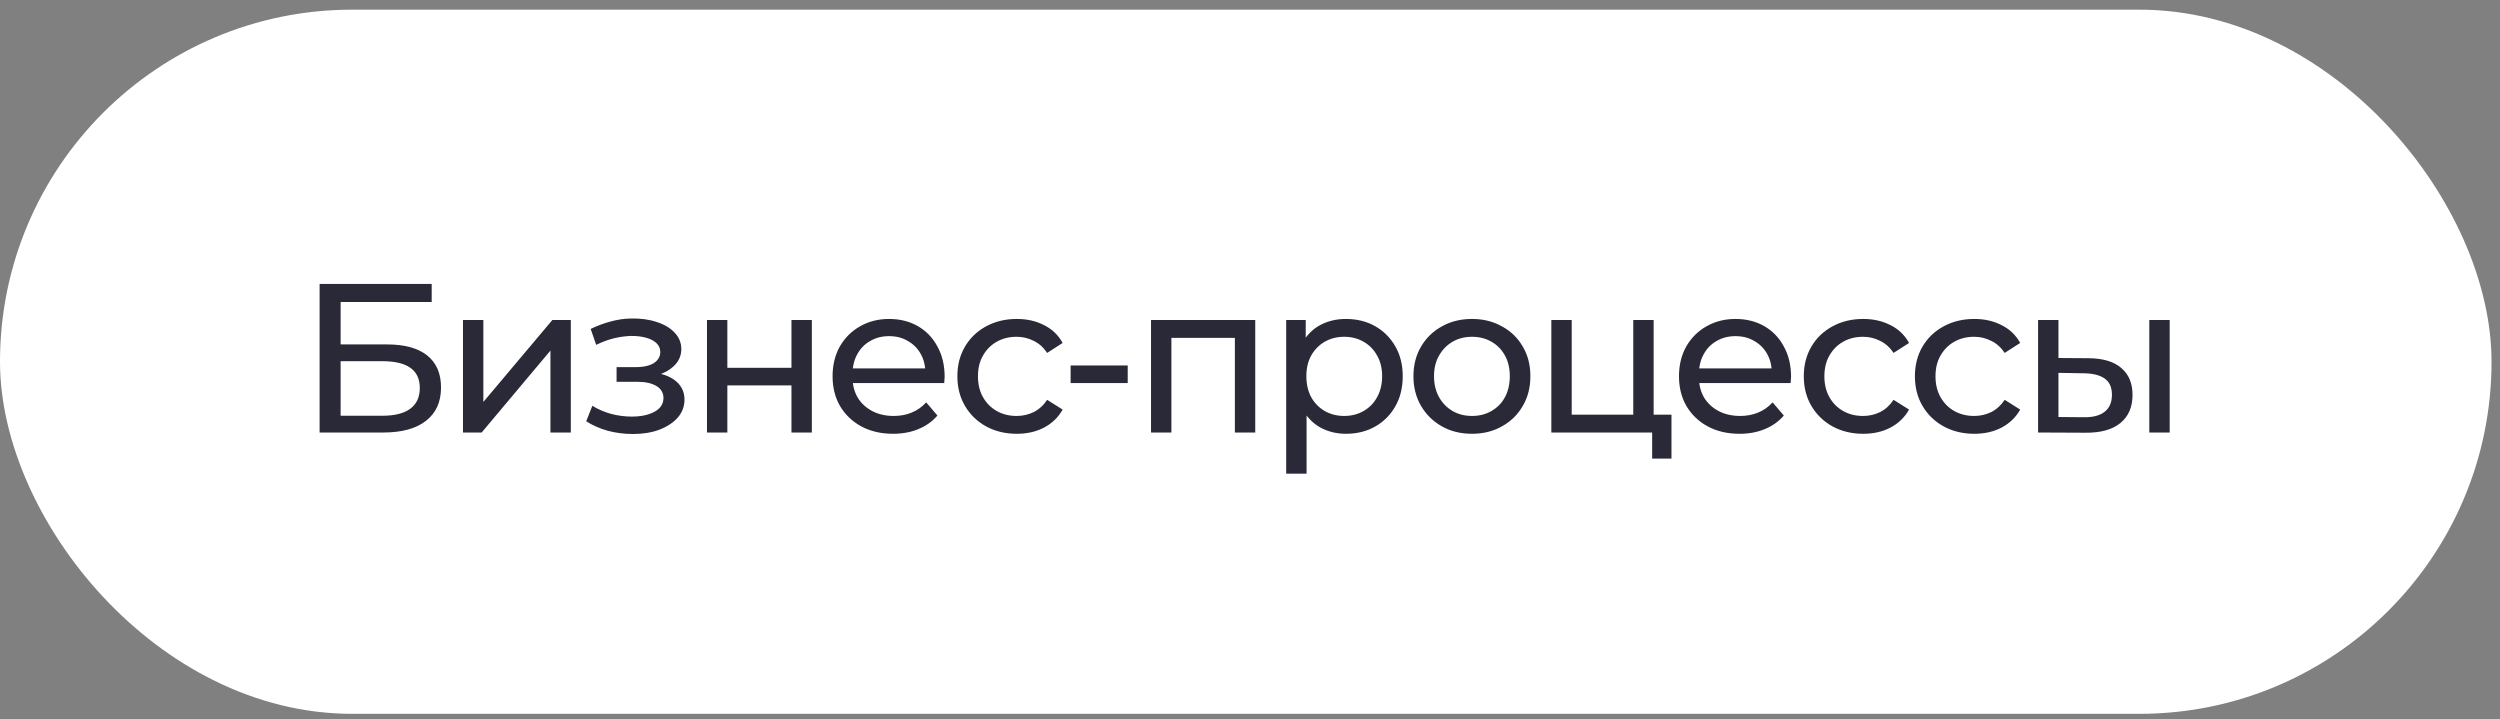 <?xml version="1.0" encoding="UTF-8"?> <svg xmlns="http://www.w3.org/2000/svg" width="212" height="61" viewBox="0 0 212 61" fill="none"><rect x="0" y="0" width="212" height="61" fill="#808080" stroke="none"/><rect y="0.821" width="211.282" height="59.712" rx="29.856" fill="white"></rect><path d="M27.103 36.677V24.077H36.607V25.607H28.885V29.207H32.809C34.309 29.207 35.449 29.519 36.229 30.143C37.009 30.767 37.399 31.673 37.399 32.861C37.399 34.085 36.973 35.027 36.121 35.687C35.281 36.347 34.075 36.677 32.503 36.677H27.103ZM28.885 35.255H32.431C33.475 35.255 34.261 35.057 34.789 34.661C35.329 34.265 35.599 33.677 35.599 32.897C35.599 31.385 34.543 30.629 32.431 30.629H28.885V35.255ZM39.261 36.677V27.137H40.989V34.085L46.839 27.137H48.405V36.677H46.677V29.729L40.845 36.677H39.261ZM53.671 36.803C52.951 36.803 52.243 36.713 51.547 36.533C50.863 36.341 50.251 36.071 49.711 35.723L50.233 34.409C50.689 34.697 51.211 34.925 51.799 35.093C52.387 35.249 52.981 35.327 53.581 35.327C54.133 35.327 54.607 35.261 55.003 35.129C55.411 34.997 55.723 34.817 55.939 34.589C56.155 34.349 56.263 34.073 56.263 33.761C56.263 33.317 56.065 32.975 55.669 32.735C55.273 32.495 54.721 32.375 54.013 32.375H52.285V31.133H53.905C54.325 31.133 54.691 31.085 55.003 30.989C55.315 30.893 55.555 30.749 55.723 30.557C55.903 30.353 55.993 30.119 55.993 29.855C55.993 29.567 55.891 29.321 55.687 29.117C55.483 28.913 55.195 28.757 54.823 28.649C54.463 28.541 54.037 28.487 53.545 28.487C53.065 28.499 52.573 28.565 52.069 28.685C51.577 28.805 51.073 28.991 50.557 29.243L50.089 27.893C50.665 27.617 51.229 27.407 51.781 27.263C52.345 27.107 52.903 27.023 53.455 27.011C54.283 26.987 55.021 27.083 55.669 27.299C56.317 27.503 56.827 27.803 57.199 28.199C57.583 28.595 57.775 29.063 57.775 29.603C57.775 30.059 57.631 30.467 57.343 30.827C57.055 31.175 56.671 31.451 56.191 31.655C55.711 31.859 55.159 31.961 54.535 31.961L54.607 31.547C55.675 31.547 56.515 31.757 57.127 32.177C57.739 32.597 58.045 33.167 58.045 33.887C58.045 34.463 57.853 34.973 57.469 35.417C57.085 35.849 56.563 36.191 55.903 36.443C55.255 36.683 54.511 36.803 53.671 36.803ZM59.952 36.677V27.137H61.68V31.187H67.116V27.137H68.844V36.677H67.116V32.681H61.68V36.677H59.952ZM75.732 36.785C74.712 36.785 73.812 36.575 73.032 36.155C72.264 35.735 71.664 35.159 71.232 34.427C70.812 33.695 70.602 32.855 70.602 31.907C70.602 30.959 70.806 30.119 71.214 29.387C71.634 28.655 72.204 28.085 72.924 27.677C73.656 27.257 74.478 27.047 75.39 27.047C76.314 27.047 77.13 27.251 77.838 27.659C78.546 28.067 79.098 28.643 79.494 29.387C79.902 30.119 80.106 30.977 80.106 31.961C80.106 32.033 80.1 32.117 80.088 32.213C80.088 32.309 80.082 32.399 80.07 32.483H71.952V31.241H79.17L78.468 31.673C78.48 31.061 78.354 30.515 78.09 30.035C77.826 29.555 77.46 29.183 76.992 28.919C76.536 28.643 76.002 28.505 75.39 28.505C74.79 28.505 74.256 28.643 73.788 28.919C73.32 29.183 72.954 29.561 72.69 30.053C72.426 30.533 72.294 31.085 72.294 31.709V31.997C72.294 32.633 72.438 33.203 72.726 33.707C73.026 34.199 73.44 34.583 73.968 34.859C74.496 35.135 75.102 35.273 75.786 35.273C76.35 35.273 76.86 35.177 77.316 34.985C77.784 34.793 78.192 34.505 78.54 34.121L79.494 35.237C79.062 35.741 78.522 36.125 77.874 36.389C77.238 36.653 76.524 36.785 75.732 36.785ZM86.225 36.785C85.253 36.785 84.383 36.575 83.615 36.155C82.859 35.735 82.265 35.159 81.833 34.427C81.401 33.695 81.185 32.855 81.185 31.907C81.185 30.959 81.401 30.119 81.833 29.387C82.265 28.655 82.859 28.085 83.615 27.677C84.383 27.257 85.253 27.047 86.225 27.047C87.089 27.047 87.857 27.221 88.529 27.569C89.213 27.905 89.741 28.409 90.113 29.081L88.799 29.927C88.487 29.459 88.103 29.117 87.647 28.901C87.203 28.673 86.723 28.559 86.207 28.559C85.583 28.559 85.025 28.697 84.533 28.973C84.041 29.249 83.651 29.639 83.363 30.143C83.075 30.635 82.931 31.223 82.931 31.907C82.931 32.591 83.075 33.185 83.363 33.689C83.651 34.193 84.041 34.583 84.533 34.859C85.025 35.135 85.583 35.273 86.207 35.273C86.723 35.273 87.203 35.165 87.647 34.949C88.103 34.721 88.487 34.373 88.799 33.905L90.113 34.733C89.741 35.393 89.213 35.903 88.529 36.263C87.857 36.611 87.089 36.785 86.225 36.785ZM90.788 32.483V30.989H95.63V32.483H90.788ZM97.607 36.677V27.137H106.445V36.677H104.717V28.217L105.131 28.649H98.921L99.335 28.217V36.677H97.607ZM114.127 36.785C113.335 36.785 112.609 36.605 111.949 36.245C111.301 35.873 110.779 35.327 110.383 34.607C109.999 33.887 109.807 32.987 109.807 31.907C109.807 30.827 109.993 29.927 110.365 29.207C110.749 28.487 111.265 27.947 111.913 27.587C112.573 27.227 113.311 27.047 114.127 27.047C115.063 27.047 115.891 27.251 116.611 27.659C117.331 28.067 117.901 28.637 118.321 29.369C118.741 30.089 118.951 30.935 118.951 31.907C118.951 32.879 118.741 33.731 118.321 34.463C117.901 35.195 117.331 35.765 116.611 36.173C115.891 36.581 115.063 36.785 114.127 36.785ZM109.069 40.169V27.137H110.725V29.711L110.617 31.925L110.797 34.139V40.169H109.069ZM113.983 35.273C114.595 35.273 115.141 35.135 115.621 34.859C116.113 34.583 116.497 34.193 116.773 33.689C117.061 33.173 117.205 32.579 117.205 31.907C117.205 31.223 117.061 30.635 116.773 30.143C116.497 29.639 116.113 29.249 115.621 28.973C115.141 28.697 114.595 28.559 113.983 28.559C113.383 28.559 112.837 28.697 112.345 28.973C111.865 29.249 111.481 29.639 111.193 30.143C110.917 30.635 110.779 31.223 110.779 31.907C110.779 32.579 110.917 33.173 111.193 33.689C111.481 34.193 111.865 34.583 112.345 34.859C112.837 35.135 113.383 35.273 113.983 35.273ZM124.827 36.785C123.867 36.785 123.015 36.575 122.271 36.155C121.527 35.735 120.939 35.159 120.507 34.427C120.075 33.683 119.859 32.843 119.859 31.907C119.859 30.959 120.075 30.119 120.507 29.387C120.939 28.655 121.527 28.085 122.271 27.677C123.015 27.257 123.867 27.047 124.827 27.047C125.775 27.047 126.621 27.257 127.365 27.677C128.121 28.085 128.709 28.655 129.129 29.387C129.561 30.107 129.777 30.947 129.777 31.907C129.777 32.855 129.561 33.695 129.129 34.427C128.709 35.159 128.121 35.735 127.365 36.155C126.621 36.575 125.775 36.785 124.827 36.785ZM124.827 35.273C125.439 35.273 125.985 35.135 126.465 34.859C126.957 34.583 127.341 34.193 127.617 33.689C127.893 33.173 128.031 32.579 128.031 31.907C128.031 31.223 127.893 30.635 127.617 30.143C127.341 29.639 126.957 29.249 126.465 28.973C125.985 28.697 125.439 28.559 124.827 28.559C124.215 28.559 123.669 28.697 123.189 28.973C122.709 29.249 122.325 29.639 122.037 30.143C121.749 30.635 121.605 31.223 121.605 31.907C121.605 32.579 121.749 33.173 122.037 33.689C122.325 34.193 122.709 34.583 123.189 34.859C123.669 35.135 124.215 35.273 124.827 35.273ZM131.553 36.677V27.137H133.281V35.165H138.501V27.137H140.229V36.677H131.553ZM140.103 38.891V36.587L140.535 36.677H138.501V35.165H141.741V38.891H140.103ZM147.508 36.785C146.488 36.785 145.588 36.575 144.808 36.155C144.04 35.735 143.44 35.159 143.008 34.427C142.588 33.695 142.378 32.855 142.378 31.907C142.378 30.959 142.582 30.119 142.99 29.387C143.41 28.655 143.98 28.085 144.7 27.677C145.432 27.257 146.254 27.047 147.166 27.047C148.09 27.047 148.906 27.251 149.614 27.659C150.322 28.067 150.874 28.643 151.27 29.387C151.678 30.119 151.882 30.977 151.882 31.961C151.882 32.033 151.876 32.117 151.864 32.213C151.864 32.309 151.858 32.399 151.846 32.483H143.728V31.241H150.946L150.244 31.673C150.256 31.061 150.13 30.515 149.866 30.035C149.602 29.555 149.236 29.183 148.768 28.919C148.312 28.643 147.778 28.505 147.166 28.505C146.566 28.505 146.032 28.643 145.564 28.919C145.096 29.183 144.73 29.561 144.466 30.053C144.202 30.533 144.07 31.085 144.07 31.709V31.997C144.07 32.633 144.214 33.203 144.502 33.707C144.802 34.199 145.216 34.583 145.744 34.859C146.272 35.135 146.878 35.273 147.562 35.273C148.126 35.273 148.636 35.177 149.092 34.985C149.56 34.793 149.968 34.505 150.316 34.121L151.27 35.237C150.838 35.741 150.298 36.125 149.65 36.389C149.014 36.653 148.3 36.785 147.508 36.785ZM158.001 36.785C157.029 36.785 156.159 36.575 155.391 36.155C154.635 35.735 154.041 35.159 153.609 34.427C153.177 33.695 152.961 32.855 152.961 31.907C152.961 30.959 153.177 30.119 153.609 29.387C154.041 28.655 154.635 28.085 155.391 27.677C156.159 27.257 157.029 27.047 158.001 27.047C158.865 27.047 159.633 27.221 160.305 27.569C160.989 27.905 161.517 28.409 161.889 29.081L160.575 29.927C160.263 29.459 159.879 29.117 159.423 28.901C158.979 28.673 158.499 28.559 157.983 28.559C157.359 28.559 156.801 28.697 156.309 28.973C155.817 29.249 155.427 29.639 155.139 30.143C154.851 30.635 154.707 31.223 154.707 31.907C154.707 32.591 154.851 33.185 155.139 33.689C155.427 34.193 155.817 34.583 156.309 34.859C156.801 35.135 157.359 35.273 157.983 35.273C158.499 35.273 158.979 35.165 159.423 34.949C159.879 34.721 160.263 34.373 160.575 33.905L161.889 34.733C161.517 35.393 160.989 35.903 160.305 36.263C159.633 36.611 158.865 36.785 158.001 36.785ZM167.424 36.785C166.452 36.785 165.582 36.575 164.814 36.155C164.058 35.735 163.464 35.159 163.032 34.427C162.6 33.695 162.384 32.855 162.384 31.907C162.384 30.959 162.6 30.119 163.032 29.387C163.464 28.655 164.058 28.085 164.814 27.677C165.582 27.257 166.452 27.047 167.424 27.047C168.288 27.047 169.056 27.221 169.728 27.569C170.412 27.905 170.94 28.409 171.312 29.081L169.998 29.927C169.686 29.459 169.302 29.117 168.846 28.901C168.402 28.673 167.922 28.559 167.406 28.559C166.782 28.559 166.224 28.697 165.732 28.973C165.24 29.249 164.85 29.639 164.562 30.143C164.274 30.635 164.13 31.223 164.13 31.907C164.13 32.591 164.274 33.185 164.562 33.689C164.85 34.193 165.24 34.583 165.732 34.859C166.224 35.135 166.782 35.273 167.406 35.273C167.922 35.273 168.402 35.165 168.846 34.949C169.302 34.721 169.686 34.373 169.998 33.905L171.312 34.733C170.94 35.393 170.412 35.903 169.728 36.263C169.056 36.611 168.288 36.785 167.424 36.785ZM182.261 36.677V27.137H183.989V36.677H182.261ZM177.131 30.377C178.343 30.389 179.261 30.665 179.885 31.205C180.521 31.745 180.839 32.507 180.839 33.491C180.839 34.523 180.491 35.321 179.795 35.885C179.111 36.437 178.127 36.707 176.843 36.695L172.829 36.677V27.137H174.557V30.359L177.131 30.377ZM176.717 35.381C177.485 35.393 178.073 35.237 178.481 34.913C178.889 34.589 179.093 34.109 179.093 33.473C179.093 32.849 178.889 32.393 178.481 32.105C178.085 31.817 177.497 31.667 176.717 31.655L174.557 31.619V35.363L176.717 35.381Z" fill="#292938"></path></svg> 